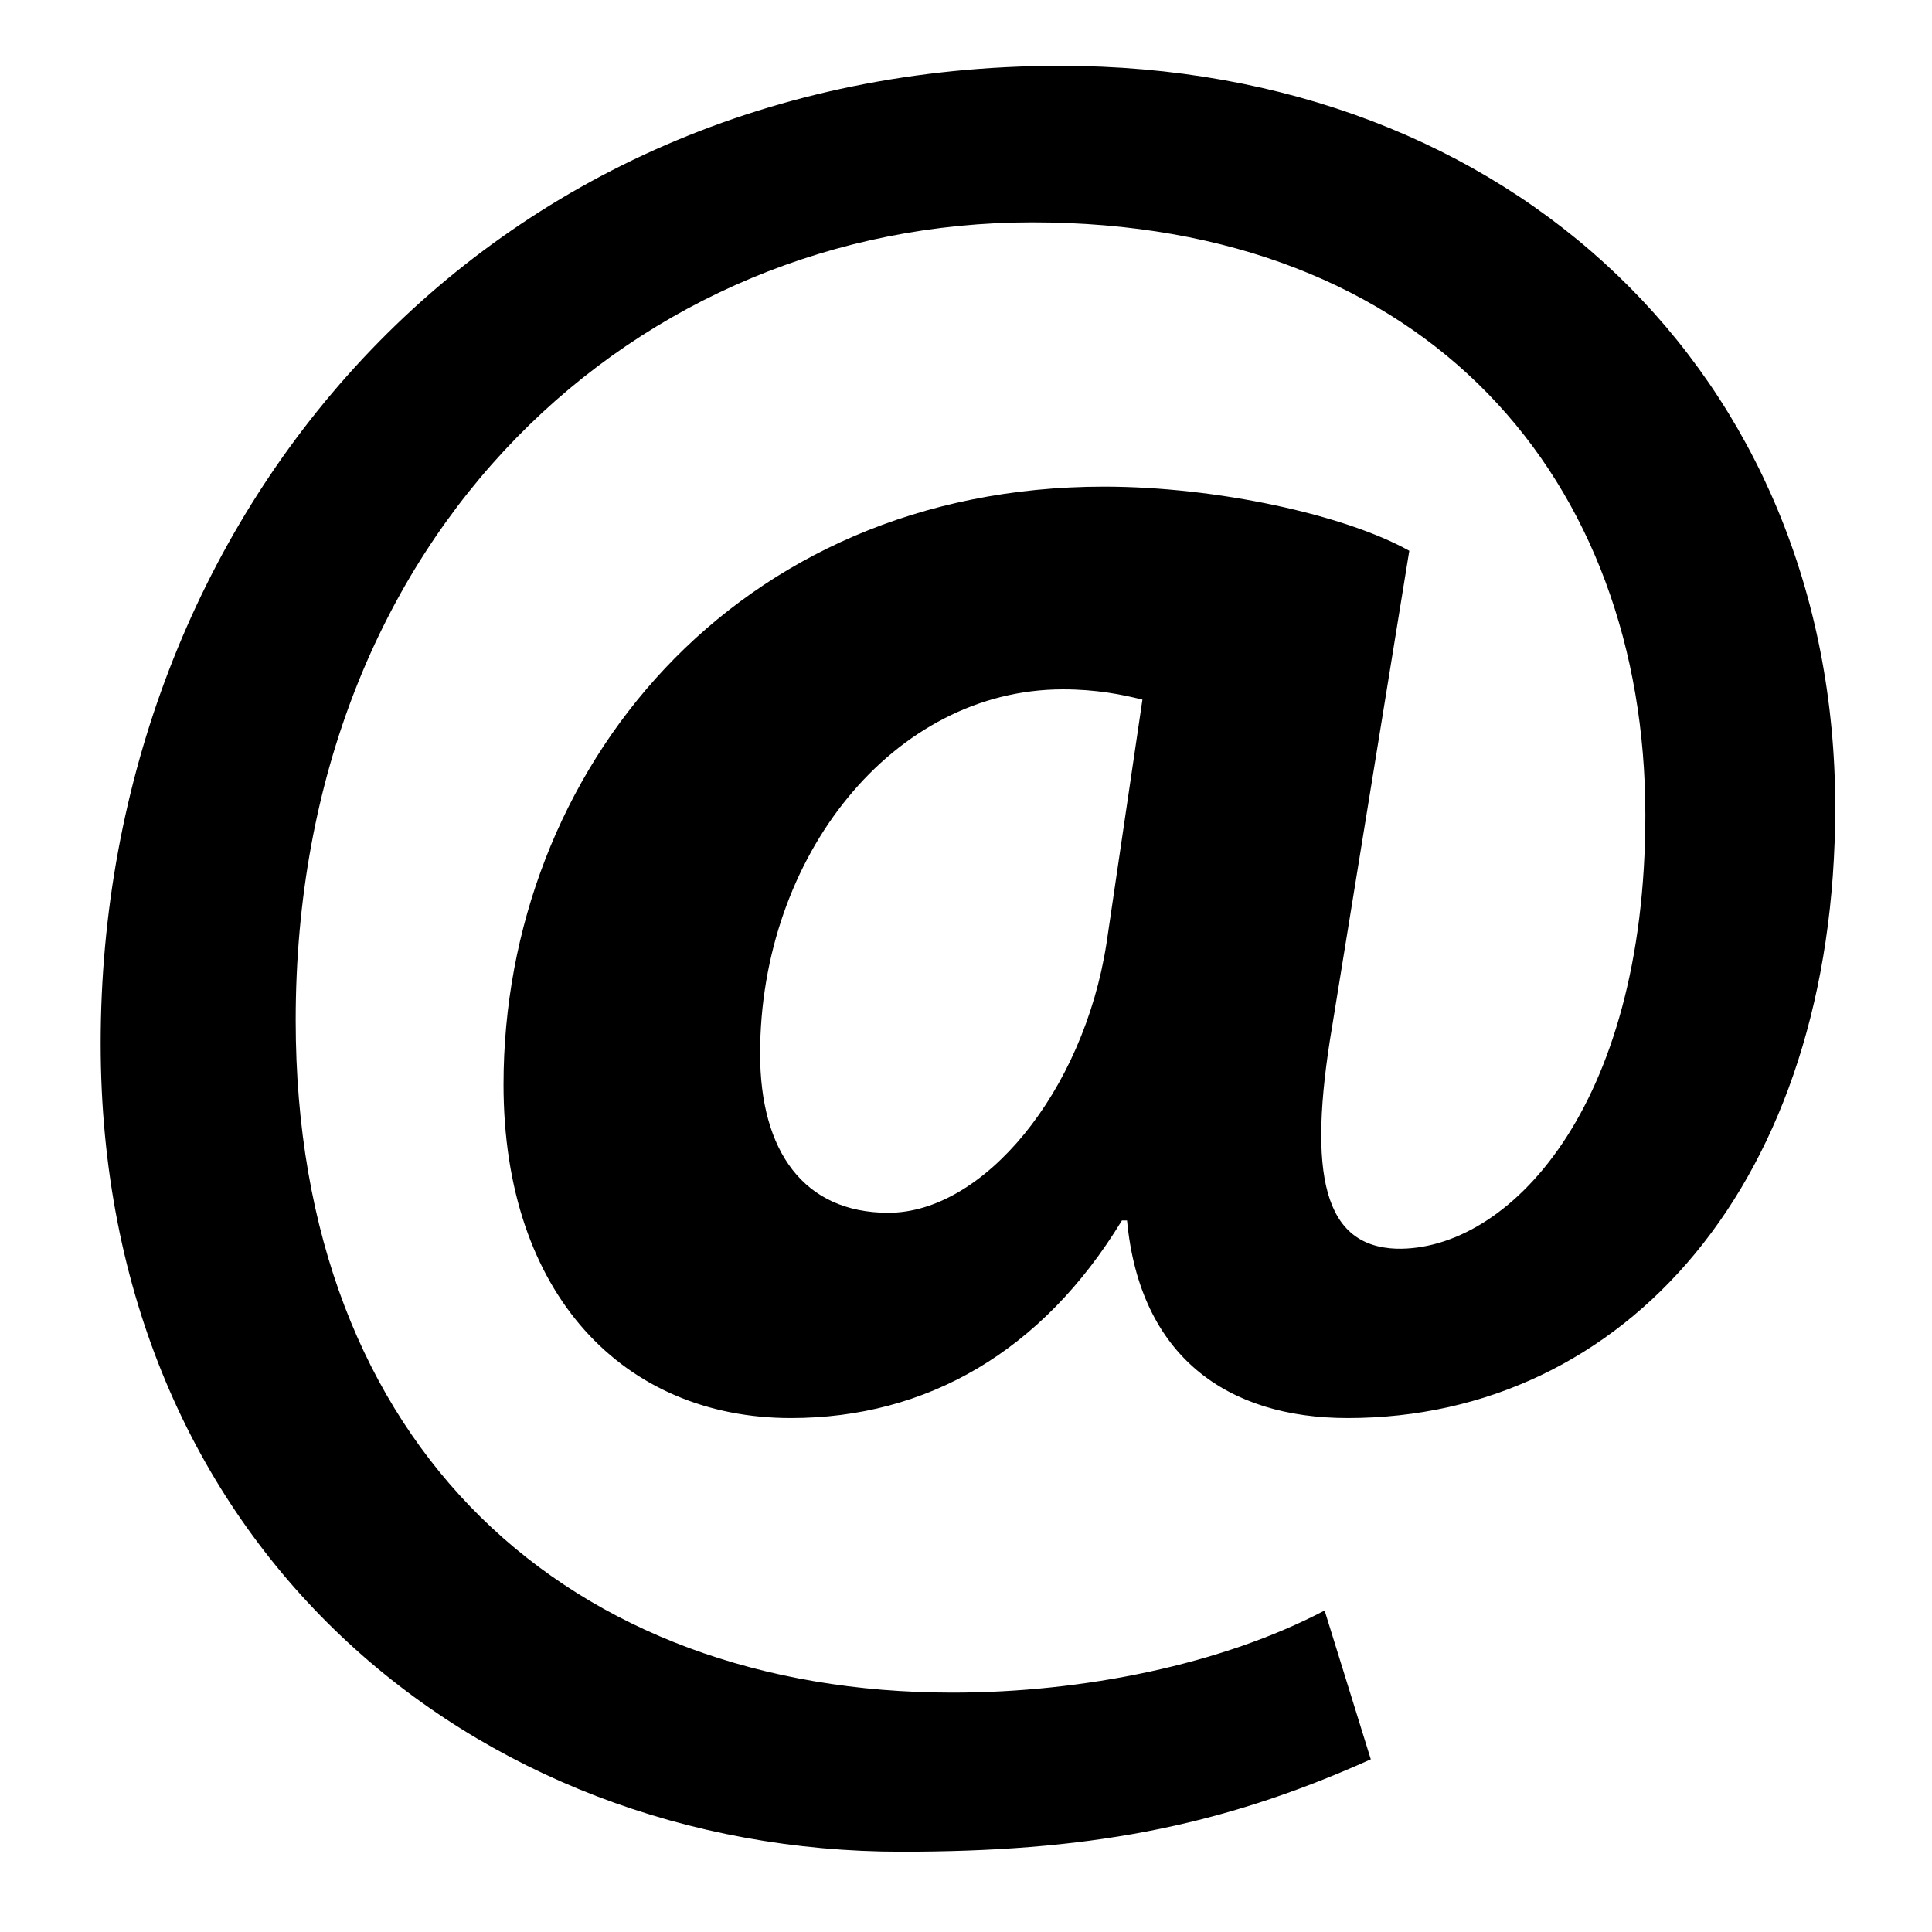<svg xmlns="http://www.w3.org/2000/svg" viewBox="0 0 128 128">
  <path fill-rule="evenodd" d="M73.309 62.5c-1.53 9.86-8.16 17.85-14.45 17.85-5.61 0-8.5-4.08-8.5-10.54 0-13.089 8.84-24.139 20.06-24.139 2.21 0 3.91.34 5.27.68L73.309 62.5zm14.45 44.2c-6.8 3.57-15.98 5.44-24.65 5.44-25.329 0-43.519-16.15-43.519-44.54 0-32.469 22.78-52.869 48.789-52.869 26.35 0 40.63 17.17 40.63 39.27 0 19.549-9.18 28.899-16.49 28.729-4.76-.17-5.95-4.76-4.25-14.79l5.1-31.449c-4.25-2.38-12.75-4.25-20.23-4.25-24.48 0-39.779 18.87-39.779 39.609 0 13.94 7.99 22.1 19.039 22.1 9.01 0 16.66-4.42 21.93-13.09h.34c.85 9.01 6.63 13.09 14.62 13.09 18.36 0 32.3-15.64 32.3-40.459 0-28.56-21.42-49.13-51.34-49.13C31.83 4.361 6.67 34.451 6.67 69.13c0 33.32 24.82 53.55 53.039 53.55 12.07 0 20.91-1.53 31.11-6.12l-3.06-9.86z"/>
</svg>
